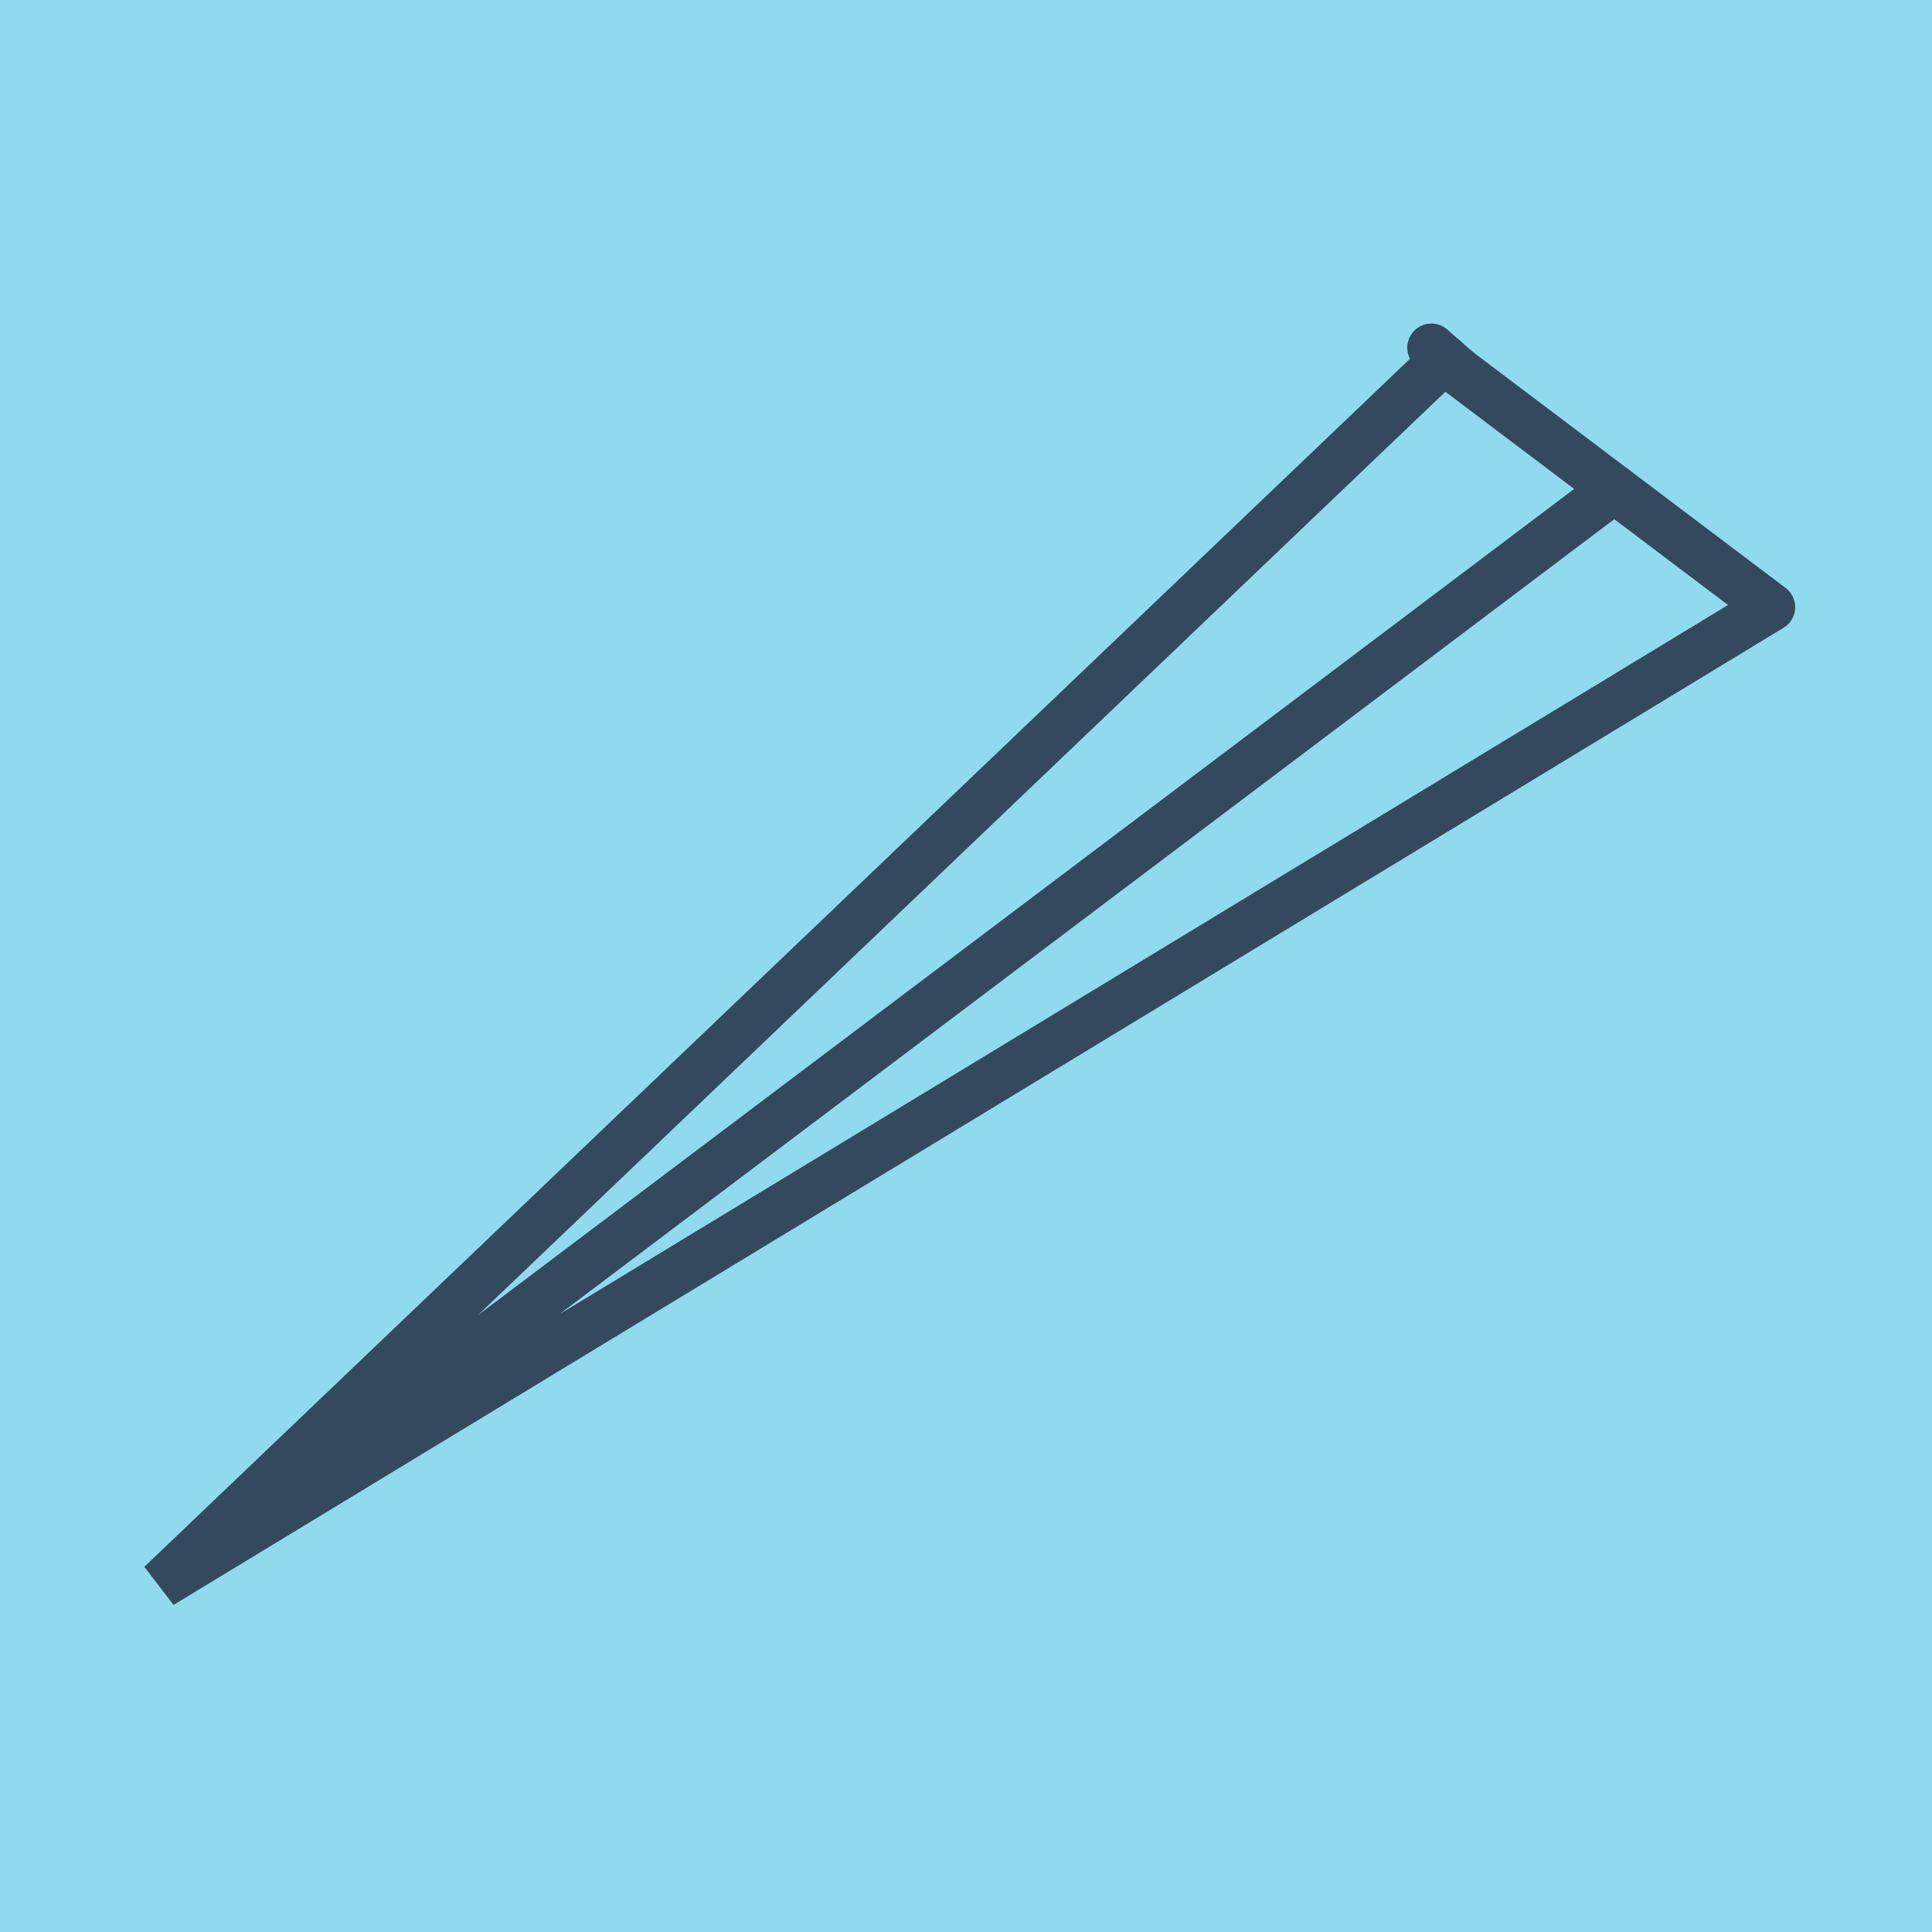 <?xml version="1.0" encoding="utf-8"?>
<!DOCTYPE svg PUBLIC "-//W3C//DTD SVG 1.1//EN" "http://www.w3.org/Graphics/SVG/1.1/DTD/svg11.dtd">
<svg xmlns="http://www.w3.org/2000/svg" xmlns:xlink="http://www.w3.org/1999/xlink" viewBox="-10 -10 120 120" preserveAspectRatio="xMidYMid meet">
	<path style="fill:#90daee" d="M-10-10h120v120H-10z"/>
			<polyline stroke-linecap="round" points="80.535,13.027 100,27.712 " style="fill:none;stroke:#34495e;stroke-width: 3px"/>
			<polyline stroke-linecap="round" points="78.908,11.597 80.535,13.027 " style="fill:none;stroke:#34495e;stroke-width: 3px"/>
			<polyline stroke-linecap="round" points="90.267,20.369 0,88.403 100,27.712 0,88.403 79.721,12.312 " style="fill:none;stroke:#34495e;stroke-width: 3px"/>
	</svg>

